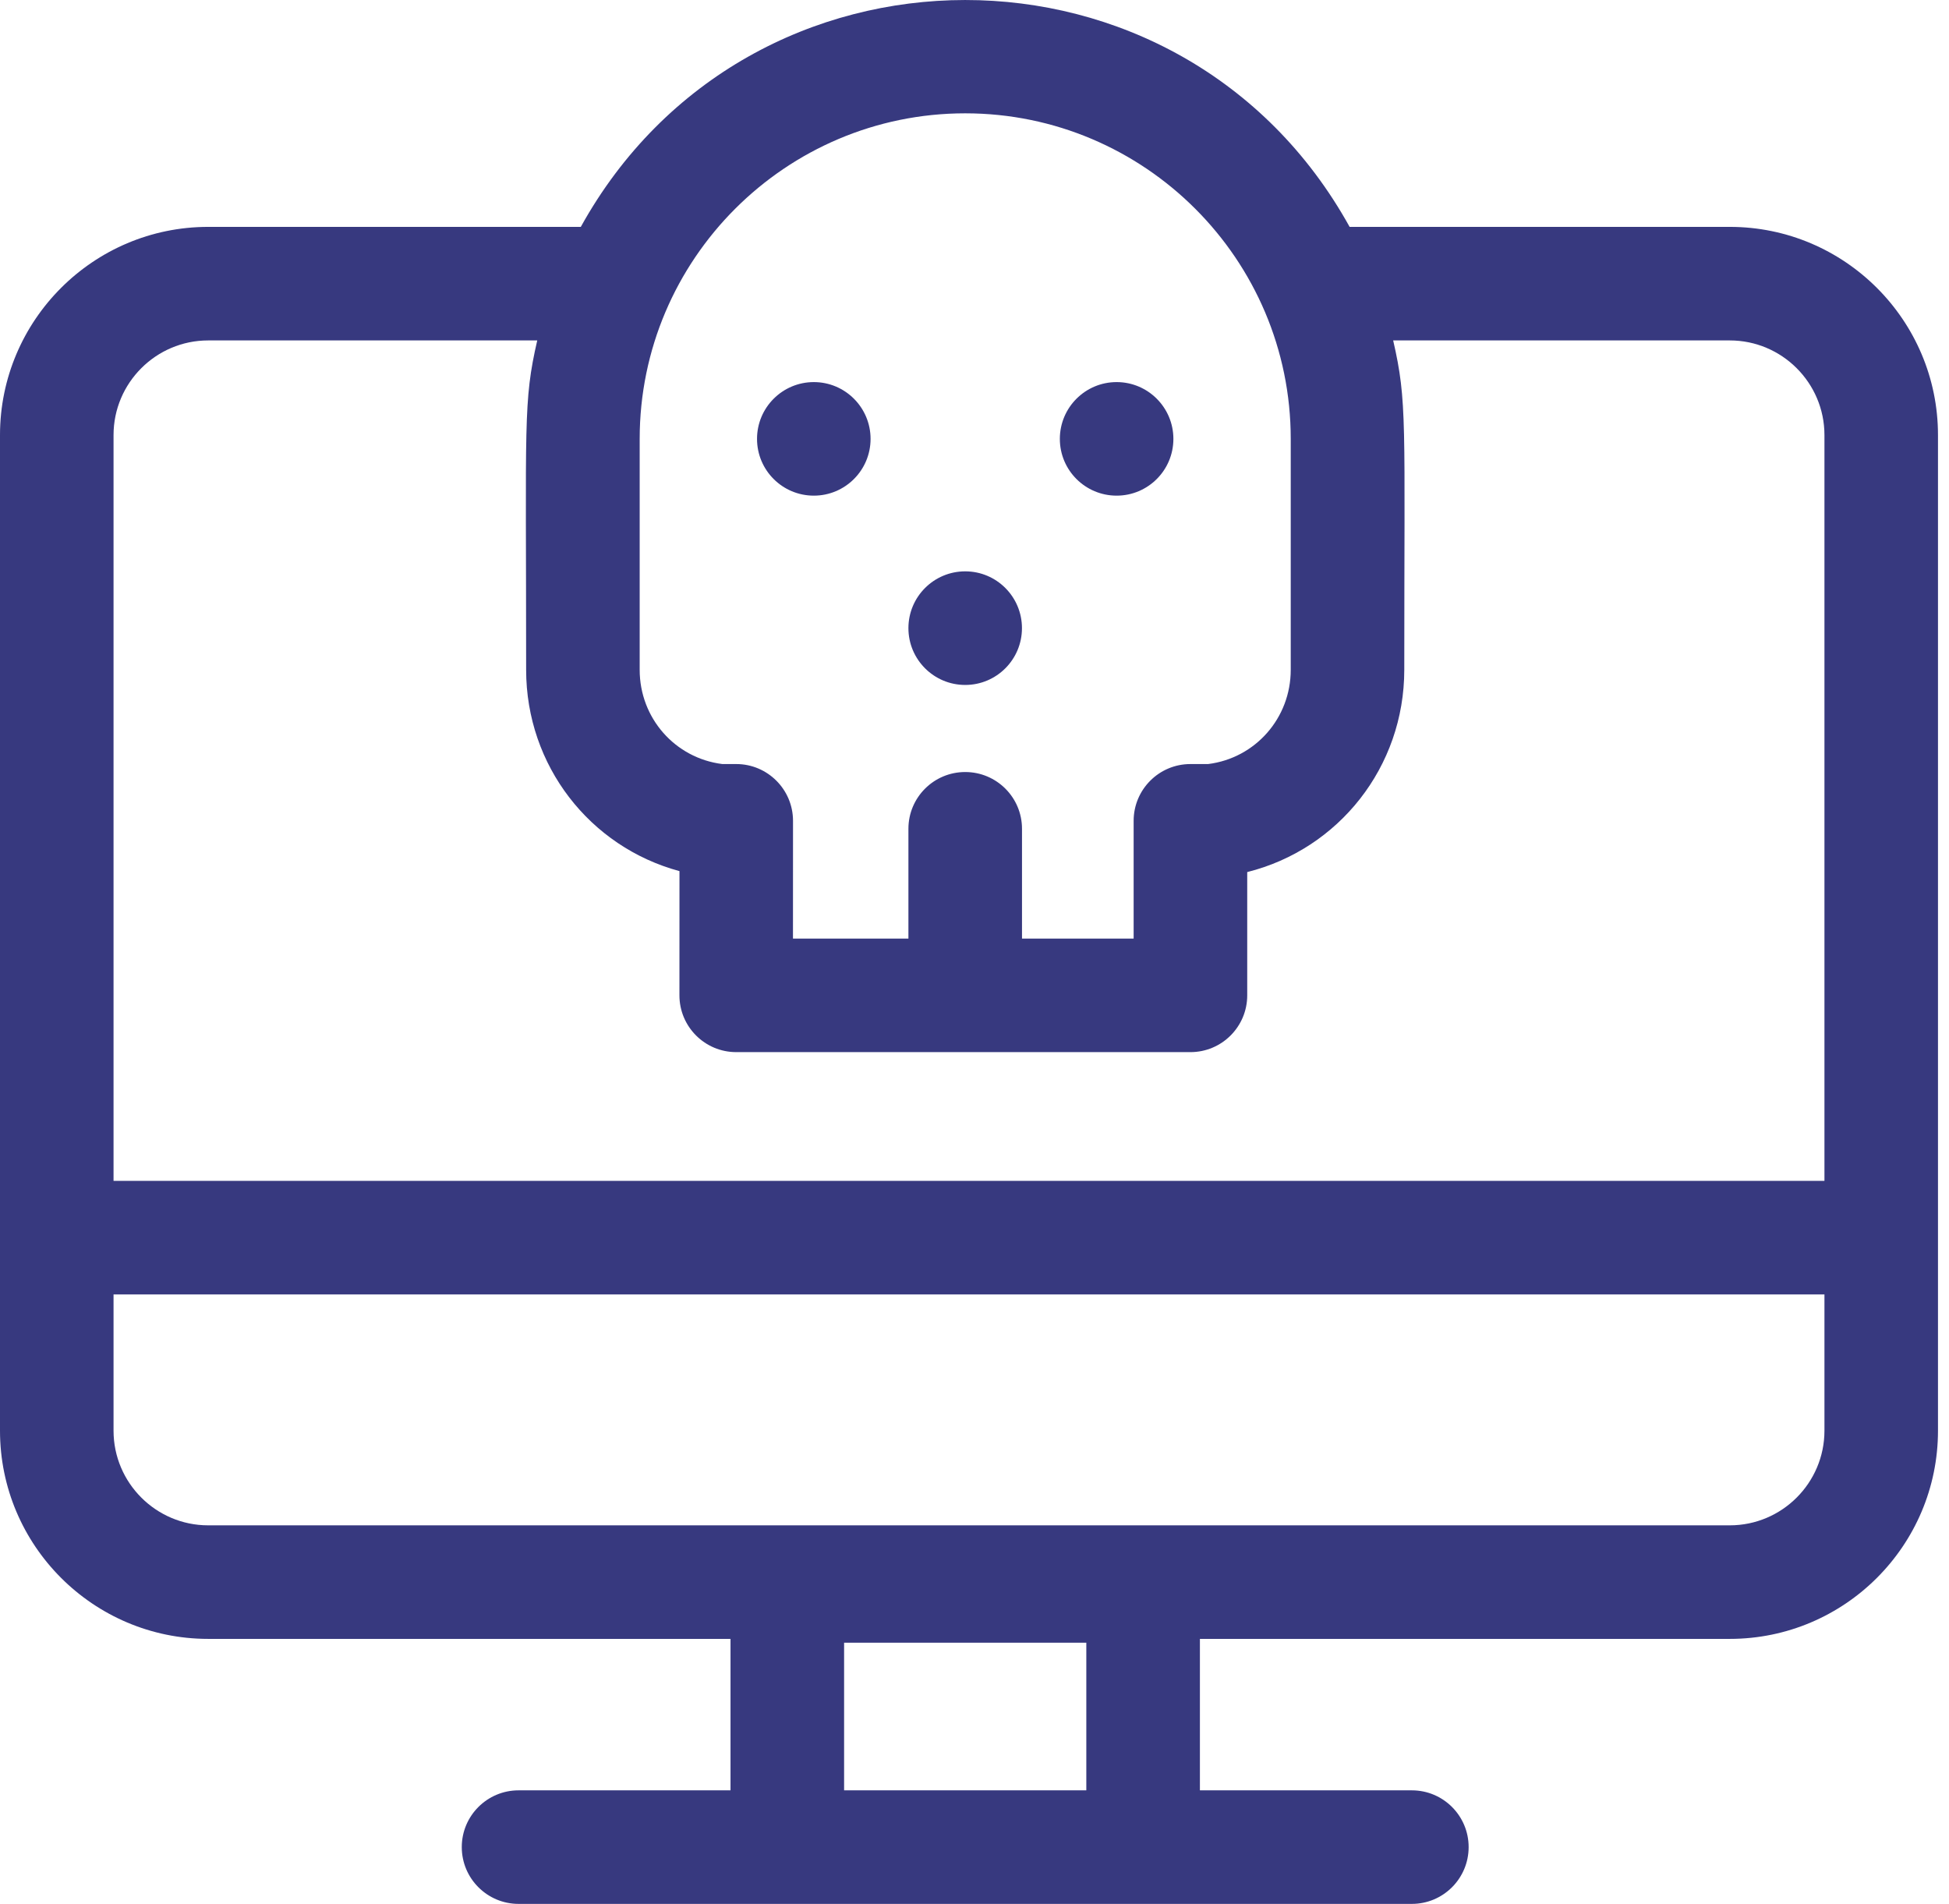 <?xml version="1.0" encoding="UTF-8"?> <svg xmlns="http://www.w3.org/2000/svg" width="43" height="42" viewBox="0 0 43 42" fill="none"> <path d="M38.164 5.005H29.776C26.078 -1.675 16.505 -1.661 12.814 5.005H4.593C2.06 5.005 0 7.066 0 9.598V31.561C0 34.094 2.06 36.154 4.593 36.154H16.117V39.495H11.441C10.749 39.495 10.188 40.056 10.188 40.747C10.188 41.439 10.749 42 11.441 42C12.287 42 30.269 42 31.149 42C31.841 42 32.402 41.439 32.402 40.747C32.402 40.056 31.841 39.495 31.149 39.495H26.473V36.154H38.164C40.697 36.154 42.757 34.094 42.757 31.561V9.598C42.757 7.066 40.697 5.005 38.164 5.005ZM18.623 39.495V36.238H23.967V39.495H18.623ZM21.295 2.5C25.255 2.5 28.477 5.722 28.477 9.682V14.776C28.477 15.841 27.697 16.725 26.654 16.855H26.264C25.572 16.855 25.011 17.416 25.011 18.108V20.705H22.548V18.283C22.548 17.591 21.987 17.031 21.295 17.031C20.603 17.031 20.042 17.591 20.042 18.283V20.705H17.495L17.496 18.108C17.496 17.417 16.935 16.855 16.244 16.855H15.937C14.893 16.725 14.113 15.841 14.113 14.776V9.682C14.113 5.722 17.335 2.5 21.295 2.5ZM4.593 7.51H11.853C11.541 8.87 11.608 9.279 11.608 14.776C11.608 16.892 13.017 18.685 14.991 19.217L14.99 21.957C14.99 22.649 15.551 23.21 16.243 23.21H26.264C26.956 23.21 27.517 22.649 27.517 21.958V19.238C29.533 18.734 30.982 16.922 30.982 14.776C30.982 9.272 31.049 8.869 30.737 7.51H38.164C39.315 7.51 40.252 8.447 40.252 9.598V26.05H2.505V9.598C2.505 8.447 3.442 7.51 4.593 7.51ZM38.164 33.649H4.593C3.442 33.649 2.505 32.712 2.505 31.561V28.555H40.252V31.561C40.252 32.712 39.315 33.649 38.164 33.649Z" fill="#37397F"></path> <path d="M24.636 10.934C25.327 10.934 25.888 10.374 25.888 9.682C25.888 8.99 25.327 8.429 24.636 8.429C23.944 8.429 23.383 8.99 23.383 9.682C23.383 10.374 23.944 10.934 24.636 10.934Z" fill="#37397F"></path> <path d="M21.295 15.11C21.987 15.11 22.547 14.549 22.547 13.857C22.547 13.165 21.987 12.604 21.295 12.604C20.603 12.604 20.042 13.165 20.042 13.857C20.042 14.549 20.603 15.11 21.295 15.11Z" fill="#37397F"></path> <path d="M17.955 10.934C18.646 10.934 19.207 10.374 19.207 9.682C19.207 8.99 18.646 8.429 17.955 8.429C17.263 8.429 16.702 8.99 16.702 9.682C16.702 10.374 17.263 10.934 17.955 10.934Z" fill="#37397F"></path> </svg> 